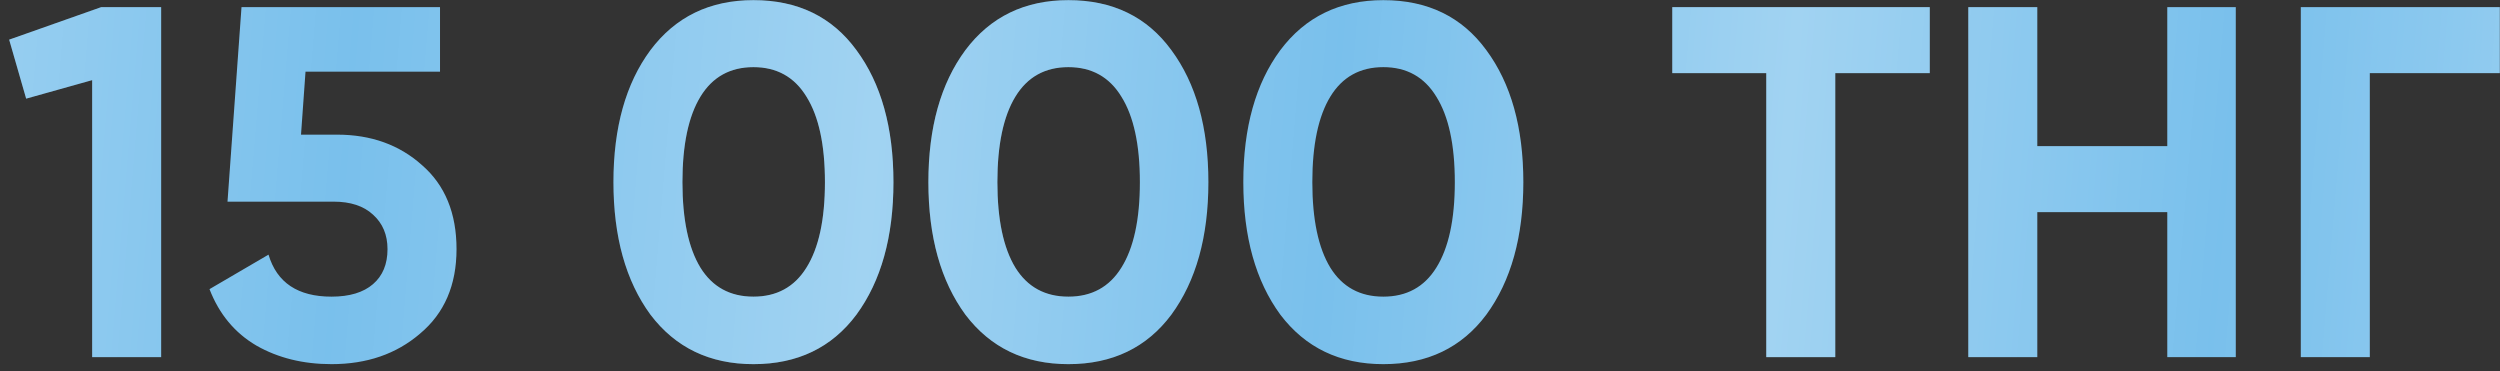 <?xml version="1.0" encoding="UTF-8"?> <svg xmlns="http://www.w3.org/2000/svg" width="175" height="26" viewBox="0 0 175 26" fill="none"><rect x="0" y="0" width="175" height="26" fill="#333333" stroke="none"/> <path d="M7.081 0.5H11.281V25H6.451V5.61L1.831 6.905L0.641 2.775L7.081 0.5ZM23.591 9.425C25.971 9.425 27.954 10.137 29.541 11.56C31.151 12.96 31.956 14.92 31.956 17.44C31.956 19.96 31.104 21.932 29.401 23.355C27.744 24.778 25.679 25.49 23.206 25.49C21.223 25.49 19.473 25.058 17.956 24.195C16.439 23.308 15.343 21.99 14.666 20.24L18.796 17.825C19.379 19.785 20.849 20.765 23.206 20.765C24.466 20.765 25.434 20.473 26.111 19.89C26.788 19.307 27.126 18.49 27.126 17.44C27.126 16.437 26.788 15.632 26.111 15.025C25.458 14.418 24.536 14.115 23.346 14.115H15.926L16.906 0.5H30.801V5.015H21.386L21.071 9.425H23.591ZM52.741 25.49C49.684 25.49 47.281 24.335 45.531 22.025C43.804 19.668 42.941 16.577 42.941 12.75C42.941 8.923 43.804 5.843 45.531 3.51C47.281 1.177 49.684 0.01 52.741 0.01C55.844 0.01 58.248 1.177 59.951 3.51C61.678 5.843 62.541 8.923 62.541 12.75C62.541 16.577 61.678 19.668 59.951 22.025C58.224 24.335 55.821 25.49 52.741 25.49ZM57.746 12.75C57.746 10.137 57.314 8.142 56.451 6.765C55.611 5.388 54.374 4.7 52.741 4.7C51.108 4.7 49.871 5.388 49.031 6.765C48.191 8.142 47.771 10.137 47.771 12.75C47.771 15.363 48.191 17.358 49.031 18.735C49.871 20.088 51.108 20.765 52.741 20.765C54.374 20.765 55.611 20.088 56.451 18.735C57.314 17.358 57.746 15.363 57.746 12.75ZM74.787 25.49C71.73 25.49 69.327 24.335 67.577 22.025C65.85 19.668 64.987 16.577 64.987 12.75C64.987 8.923 65.85 5.843 67.577 3.51C69.327 1.177 71.73 0.01 74.787 0.01C77.89 0.01 80.293 1.177 81.997 3.51C83.723 5.843 84.587 8.923 84.587 12.75C84.587 16.577 83.723 19.668 81.997 22.025C80.27 24.335 77.867 25.49 74.787 25.49ZM79.792 12.75C79.792 10.137 79.36 8.142 78.497 6.765C77.657 5.388 76.42 4.7 74.787 4.7C73.153 4.7 71.917 5.388 71.077 6.765C70.237 8.142 69.817 10.137 69.817 12.75C69.817 15.363 70.237 17.358 71.077 18.735C71.917 20.088 73.153 20.765 74.787 20.765C76.42 20.765 77.657 20.088 78.497 18.735C79.36 17.358 79.792 15.363 79.792 12.75ZM96.833 25.49C93.776 25.49 91.373 24.335 89.623 22.025C87.896 19.668 87.033 16.577 87.033 12.75C87.033 8.923 87.896 5.843 89.623 3.51C91.373 1.177 93.776 0.01 96.833 0.01C99.936 0.01 102.339 1.177 104.043 3.51C105.769 5.843 106.633 8.923 106.633 12.75C106.633 16.577 105.769 19.668 104.043 22.025C102.316 24.335 99.913 25.49 96.833 25.49ZM101.838 12.75C101.838 10.137 101.406 8.142 100.543 6.765C99.703 5.388 98.466 4.7 96.833 4.7C95.199 4.7 93.963 5.388 93.123 6.765C92.283 8.142 91.863 10.137 91.863 12.75C91.863 15.363 92.283 17.358 93.123 18.735C93.963 20.088 95.199 20.765 96.833 20.765C98.466 20.765 99.703 20.088 100.543 18.735C101.406 17.358 101.838 15.363 101.838 12.75ZM135.084 0.5V5.12H128.469V25H123.639V5.12H117.059V0.5H135.084ZM151.71 0.5H156.505V25H151.71V14.85H142.61V25H137.78V0.5H142.61V10.23H151.71V0.5ZM174.986 0.5V5.12H165.886V25H161.056V0.5H174.986Z" fill="#79C0EC"></path> <path d="M7.081 0.5H11.281V25H6.451V5.61L1.831 6.905L0.641 2.775L7.081 0.5ZM23.591 9.425C25.971 9.425 27.954 10.137 29.541 11.56C31.151 12.96 31.956 14.92 31.956 17.44C31.956 19.96 31.104 21.932 29.401 23.355C27.744 24.778 25.679 25.49 23.206 25.49C21.223 25.49 19.473 25.058 17.956 24.195C16.439 23.308 15.343 21.99 14.666 20.24L18.796 17.825C19.379 19.785 20.849 20.765 23.206 20.765C24.466 20.765 25.434 20.473 26.111 19.89C26.788 19.307 27.126 18.49 27.126 17.44C27.126 16.437 26.788 15.632 26.111 15.025C25.458 14.418 24.536 14.115 23.346 14.115H15.926L16.906 0.5H30.801V5.015H21.386L21.071 9.425H23.591ZM52.741 25.49C49.684 25.49 47.281 24.335 45.531 22.025C43.804 19.668 42.941 16.577 42.941 12.75C42.941 8.923 43.804 5.843 45.531 3.51C47.281 1.177 49.684 0.01 52.741 0.01C55.844 0.01 58.248 1.177 59.951 3.51C61.678 5.843 62.541 8.923 62.541 12.75C62.541 16.577 61.678 19.668 59.951 22.025C58.224 24.335 55.821 25.49 52.741 25.49ZM57.746 12.75C57.746 10.137 57.314 8.142 56.451 6.765C55.611 5.388 54.374 4.7 52.741 4.7C51.108 4.7 49.871 5.388 49.031 6.765C48.191 8.142 47.771 10.137 47.771 12.75C47.771 15.363 48.191 17.358 49.031 18.735C49.871 20.088 51.108 20.765 52.741 20.765C54.374 20.765 55.611 20.088 56.451 18.735C57.314 17.358 57.746 15.363 57.746 12.75ZM74.787 25.49C71.73 25.49 69.327 24.335 67.577 22.025C65.85 19.668 64.987 16.577 64.987 12.75C64.987 8.923 65.85 5.843 67.577 3.51C69.327 1.177 71.73 0.01 74.787 0.01C77.89 0.01 80.293 1.177 81.997 3.51C83.723 5.843 84.587 8.923 84.587 12.75C84.587 16.577 83.723 19.668 81.997 22.025C80.27 24.335 77.867 25.49 74.787 25.49ZM79.792 12.75C79.792 10.137 79.36 8.142 78.497 6.765C77.657 5.388 76.42 4.7 74.787 4.7C73.153 4.7 71.917 5.388 71.077 6.765C70.237 8.142 69.817 10.137 69.817 12.75C69.817 15.363 70.237 17.358 71.077 18.735C71.917 20.088 73.153 20.765 74.787 20.765C76.42 20.765 77.657 20.088 78.497 18.735C79.36 17.358 79.792 15.363 79.792 12.75ZM96.833 25.49C93.776 25.49 91.373 24.335 89.623 22.025C87.896 19.668 87.033 16.577 87.033 12.75C87.033 8.923 87.896 5.843 89.623 3.51C91.373 1.177 93.776 0.01 96.833 0.01C99.936 0.01 102.339 1.177 104.043 3.51C105.769 5.843 106.633 8.923 106.633 12.75C106.633 16.577 105.769 19.668 104.043 22.025C102.316 24.335 99.913 25.49 96.833 25.49ZM101.838 12.75C101.838 10.137 101.406 8.142 100.543 6.765C99.703 5.388 98.466 4.7 96.833 4.7C95.199 4.7 93.963 5.388 93.123 6.765C92.283 8.142 91.863 10.137 91.863 12.75C91.863 15.363 92.283 17.358 93.123 18.735C93.963 20.088 95.199 20.765 96.833 20.765C98.466 20.765 99.703 20.088 100.543 18.735C101.406 17.358 101.838 15.363 101.838 12.75ZM135.084 0.5V5.12H128.469V25H123.639V5.12H117.059V0.5H135.084ZM151.71 0.5H156.505V25H151.71V14.85H142.61V25H137.78V0.5H142.61V10.23H151.71V0.5ZM174.986 0.5V5.12H165.886V25H161.056V0.5H174.986Z" fill="url(#paint0_linear_966_174)" fill-opacity="0.3"></path> <defs> <linearGradient id="paint0_linear_966_174" x1="-8.36" y1="-3" x2="188.102" y2="13.473" gradientUnits="userSpaceOnUse"> <stop stop-color="white"></stop> <stop offset="0.17" stop-color="white" stop-opacity="0"></stop> <stop offset="0.357" stop-color="white"></stop> <stop offset="0.519" stop-color="white" stop-opacity="0"></stop> <stop offset="0.68" stop-color="white"></stop> <stop offset="0.836" stop-color="white" stop-opacity="0"></stop> <stop offset="1" stop-color="white"></stop> </linearGradient> </defs> </svg> 
